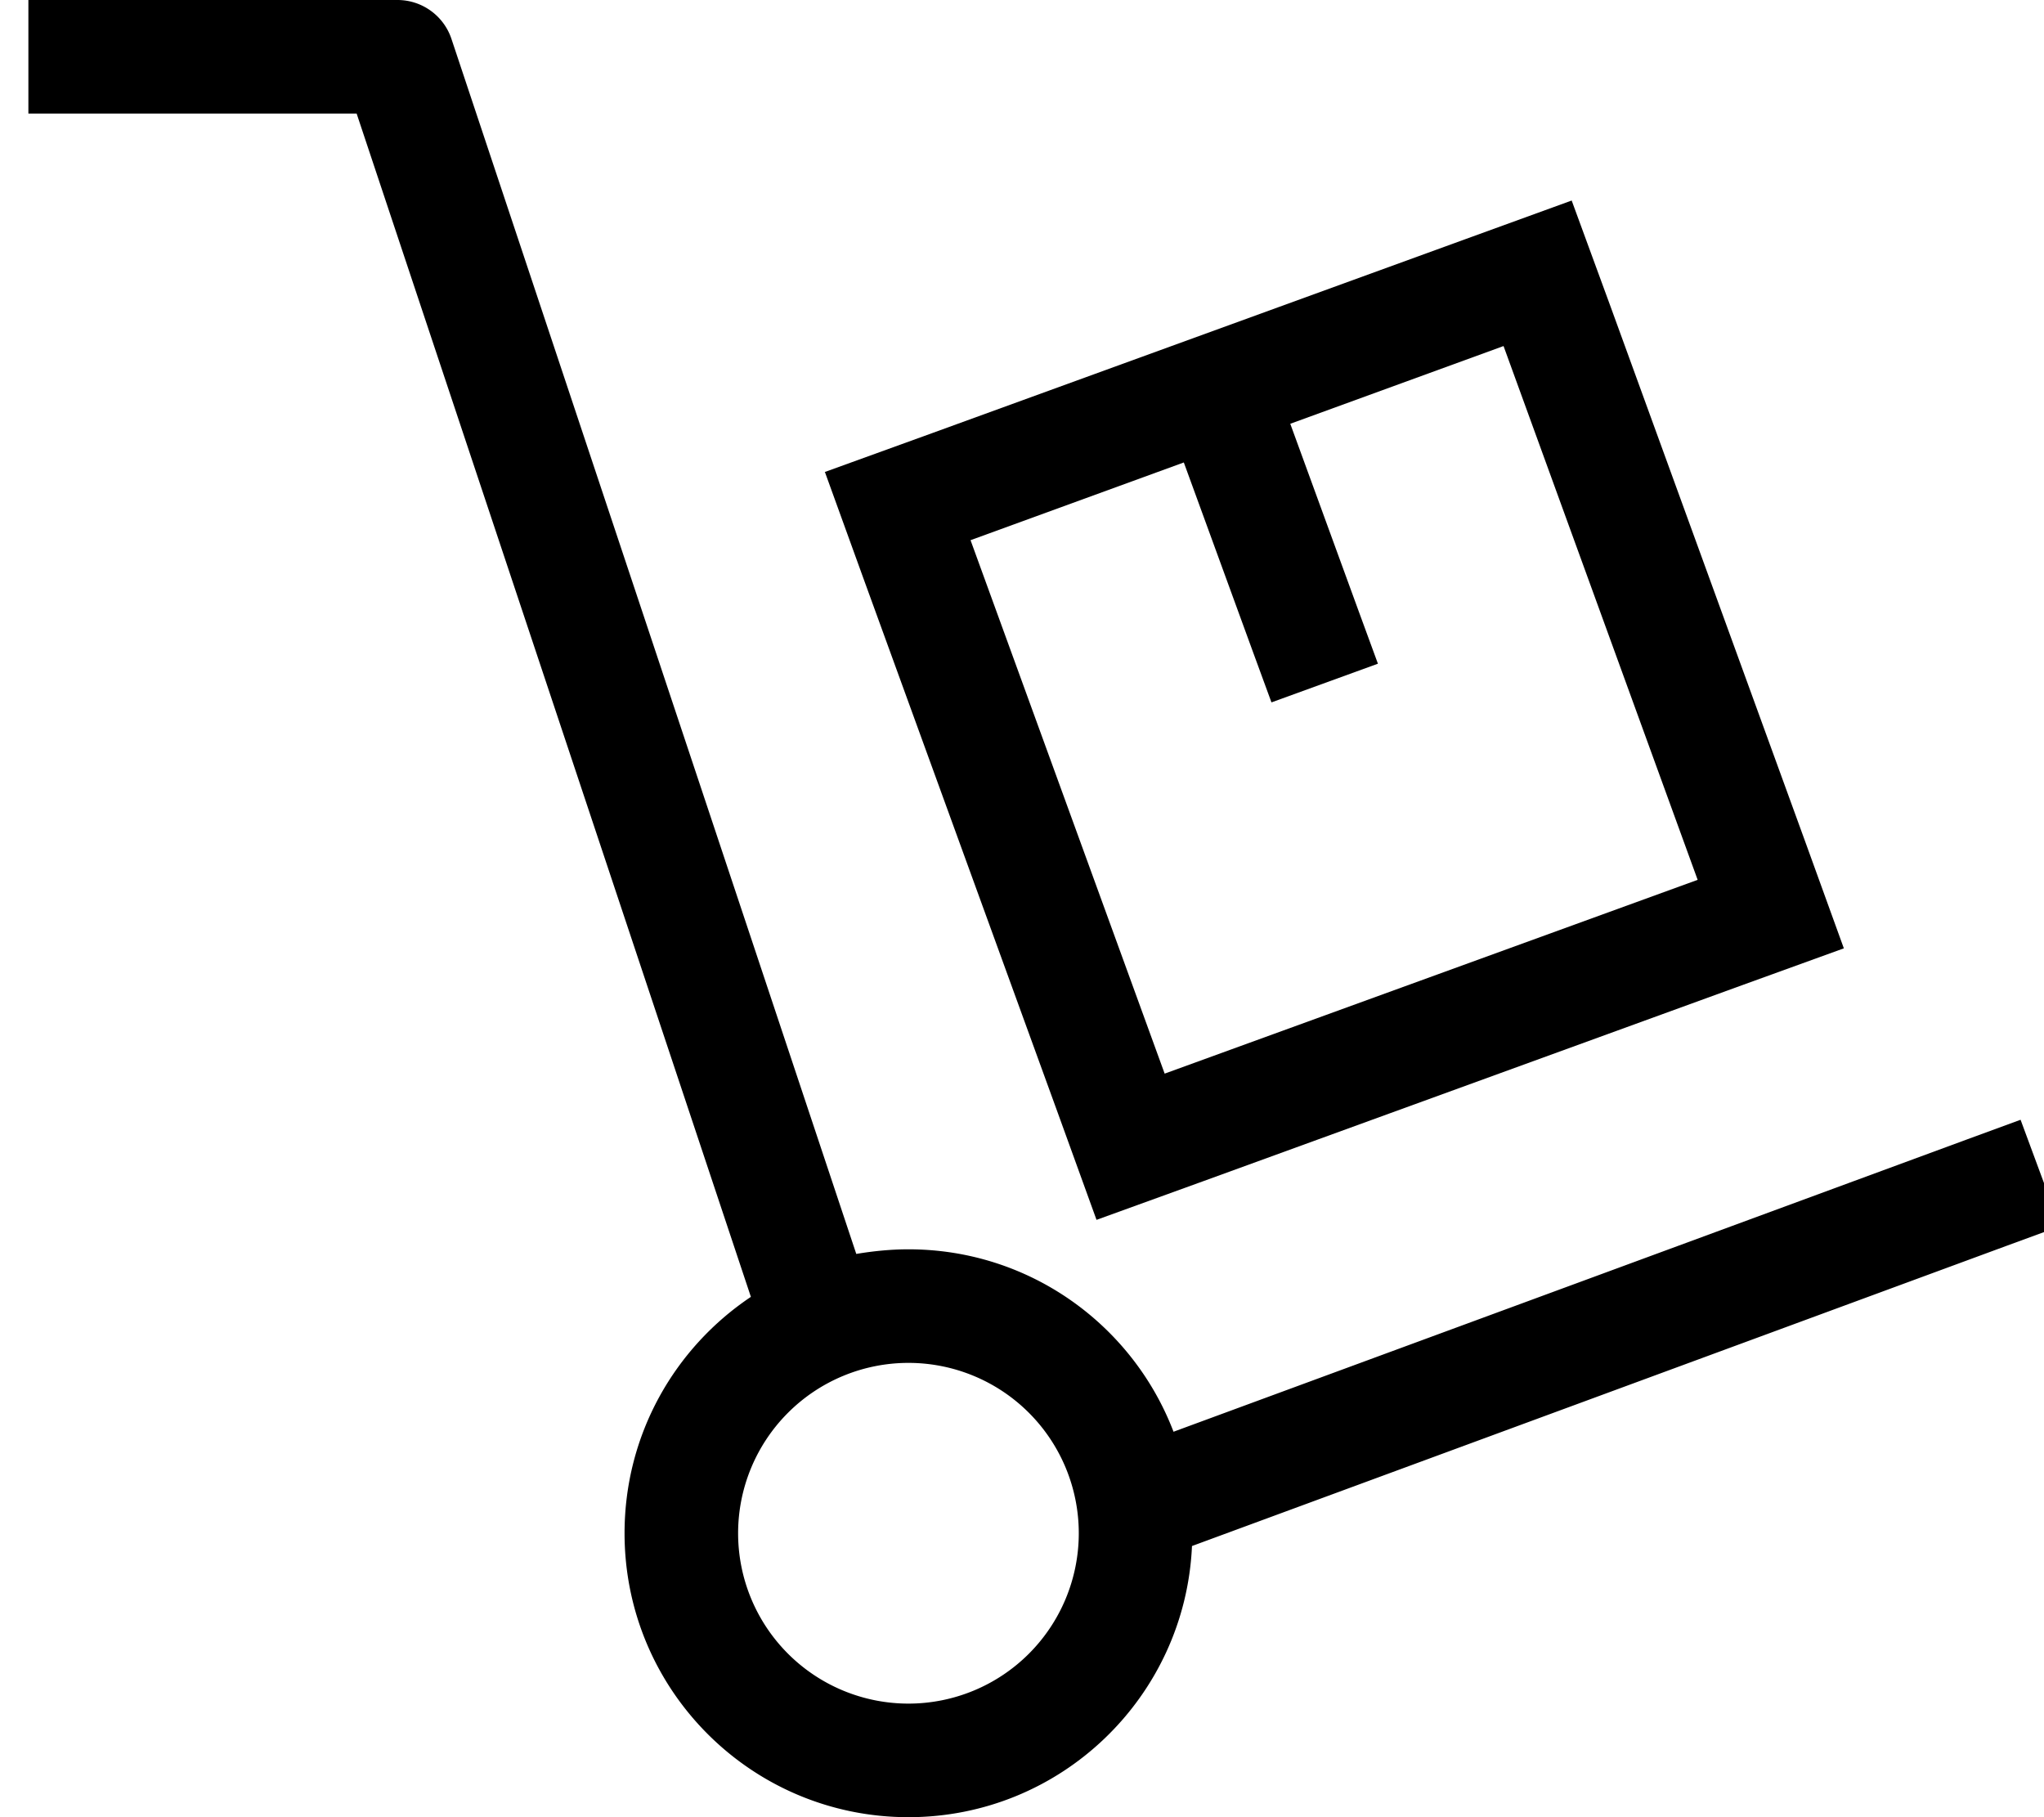 <svg xmlns="http://www.w3.org/2000/svg" viewBox="0 0 576 512"><!--! Font Awesome Pro 6.5.2 by @fontawesome - https://fontawesome.com License - https://fontawesome.com/license (Commercial License) Copyright 2024 Fonticons, Inc. --><path d="M24 0H8V32H24h76.5L211.6 365.4C190.1 379.8 176 404.2 176 432c0 44.2 35.8 80 80 80c43 0 78-33.9 79.9-76.4L565.5 351l15-5.5-11.1-30-15 5.5L330.7 403.4C319.2 373.3 290.1 352 256 352c-5 0-9.9 .5-14.7 1.3L127.2 10.9C125 4.4 118.9 0 112 0H24zM256 384a48 48 0 1 1 0 96 48 48 0 1 1 0-96zm96.8-201.1l5.5 15L388.3 187l-5.5-15-19.2-52.6 60.1-21.9 54.7 150.4L328.2 302.5 273.5 152.2l60.1-21.9 19.2 52.6zM232.5 133.1l10.9 30.1 54.7 150.4 10.9 30.1 30.1-10.9 150.4-54.7 30.1-10.9-10.9-30.1L453.9 86.5 442.9 56.5 412.9 67.4 262.5 122.1l-30.1 10.9z"/></svg>